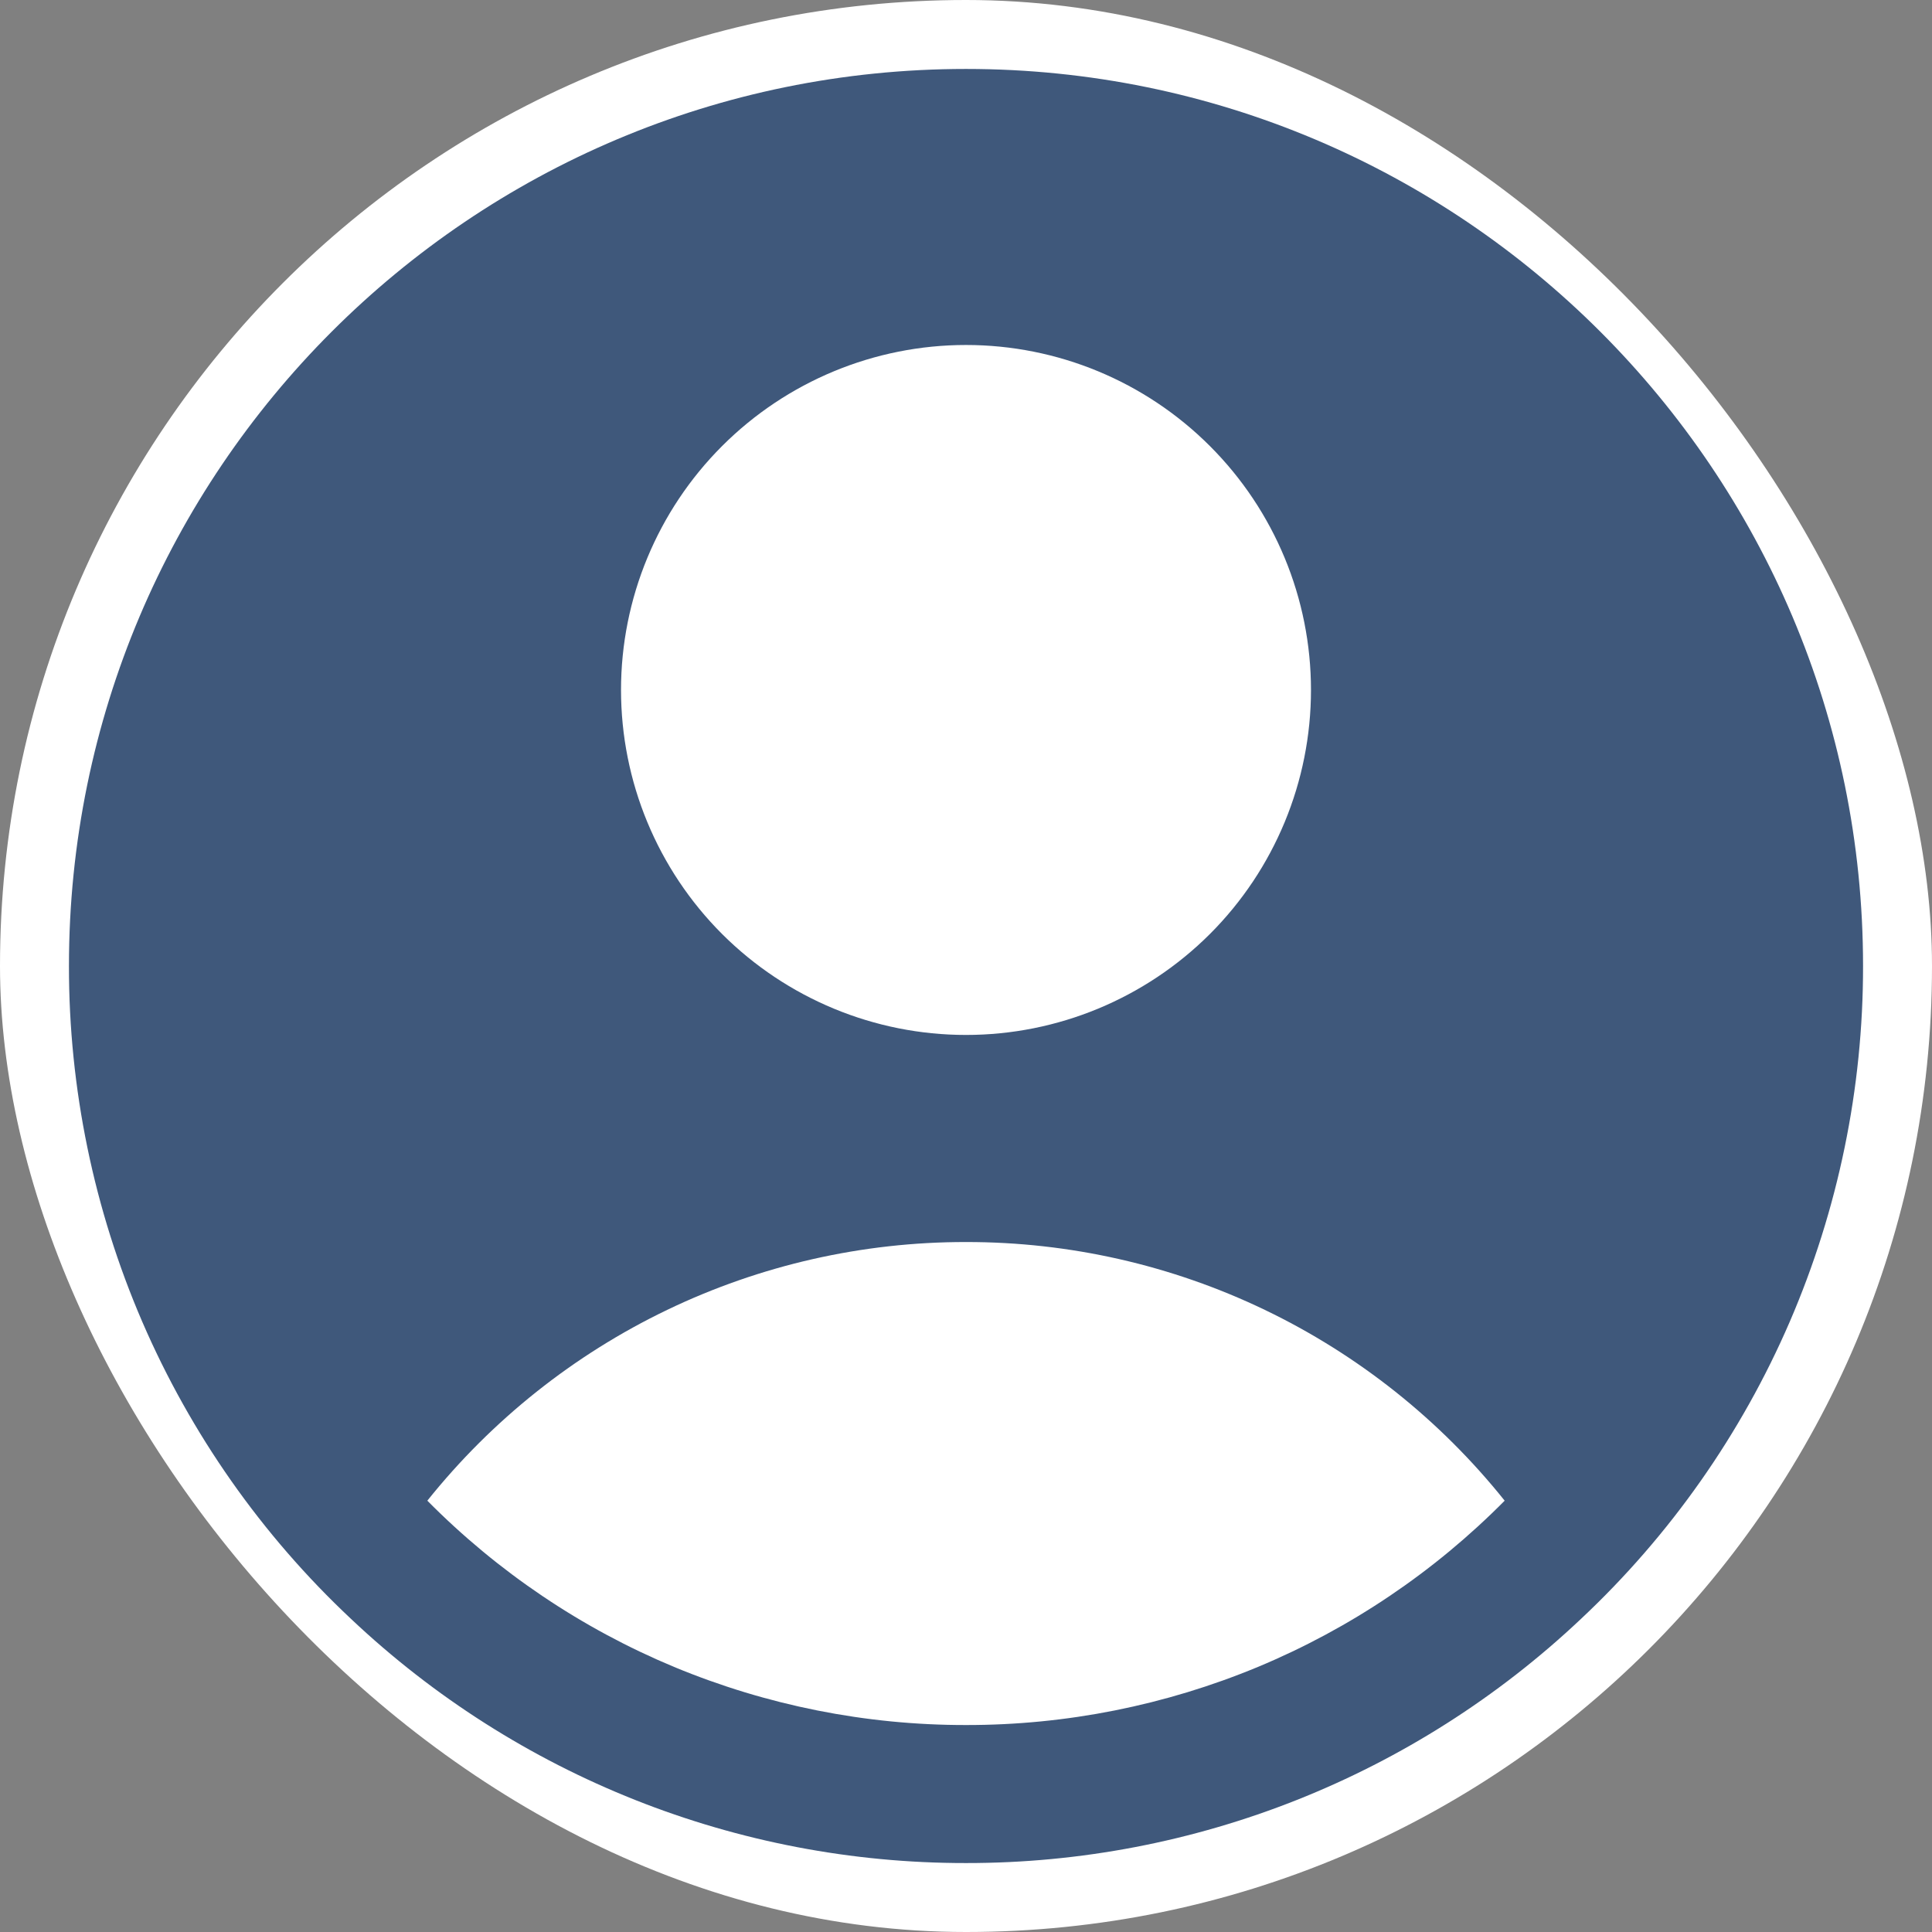 <svg width="16" height="16" viewBox="0 0 16 16" fill="none" xmlns="http://www.w3.org/2000/svg">
<rect x="0" y="0" width="16" height="16" fill="#808080" stroke="none"/>
<g clip-path="url(#clip0_7_2)">
<rect width="16" height="16" rx="8" fill="white"/>
<path fill-rule="evenodd" clip-rule="evenodd" d="M13.093 13.407C13.832 12.714 14.42 11.876 14.822 10.946C15.223 10.016 15.43 9.013 15.429 8C15.429 3.897 12.103 0.571 8 0.571C3.897 0.571 0.571 3.897 0.571 8C0.57 9.013 0.777 10.016 1.178 10.946C1.58 11.876 2.168 12.714 2.907 13.407C4.284 14.707 6.106 15.431 8 15.429C9.894 15.431 11.716 14.707 13.093 13.407ZM3.539 12.428C4.074 11.759 4.753 11.219 5.525 10.848C6.297 10.477 7.143 10.285 8 10.286C8.857 10.285 9.703 10.477 10.475 10.848C11.247 11.219 11.926 11.759 12.461 12.428C11.877 13.018 11.183 13.486 10.417 13.805C9.651 14.123 8.83 14.287 8 14.286C7.17 14.287 6.349 14.123 5.583 13.805C4.817 13.486 4.123 13.018 3.539 12.428ZM10.857 5.714C10.857 6.472 10.556 7.199 10.02 7.735C9.484 8.27 8.758 8.571 8 8.571C7.242 8.571 6.516 8.27 5.98 7.735C5.444 7.199 5.143 6.472 5.143 5.714C5.143 4.957 5.444 4.23 5.98 3.694C6.516 3.158 7.242 2.857 8 2.857C8.758 2.857 9.484 3.158 10.02 3.694C10.556 4.23 10.857 4.957 10.857 5.714Z" fill="#1C3A63" fill-opacity="0.84"/>
</g>
<defs>
<clipPath id="clip0_7_2">
<rect width="16" height="16" rx="8" fill="white"/>
</clipPath>
</defs>
</svg>
